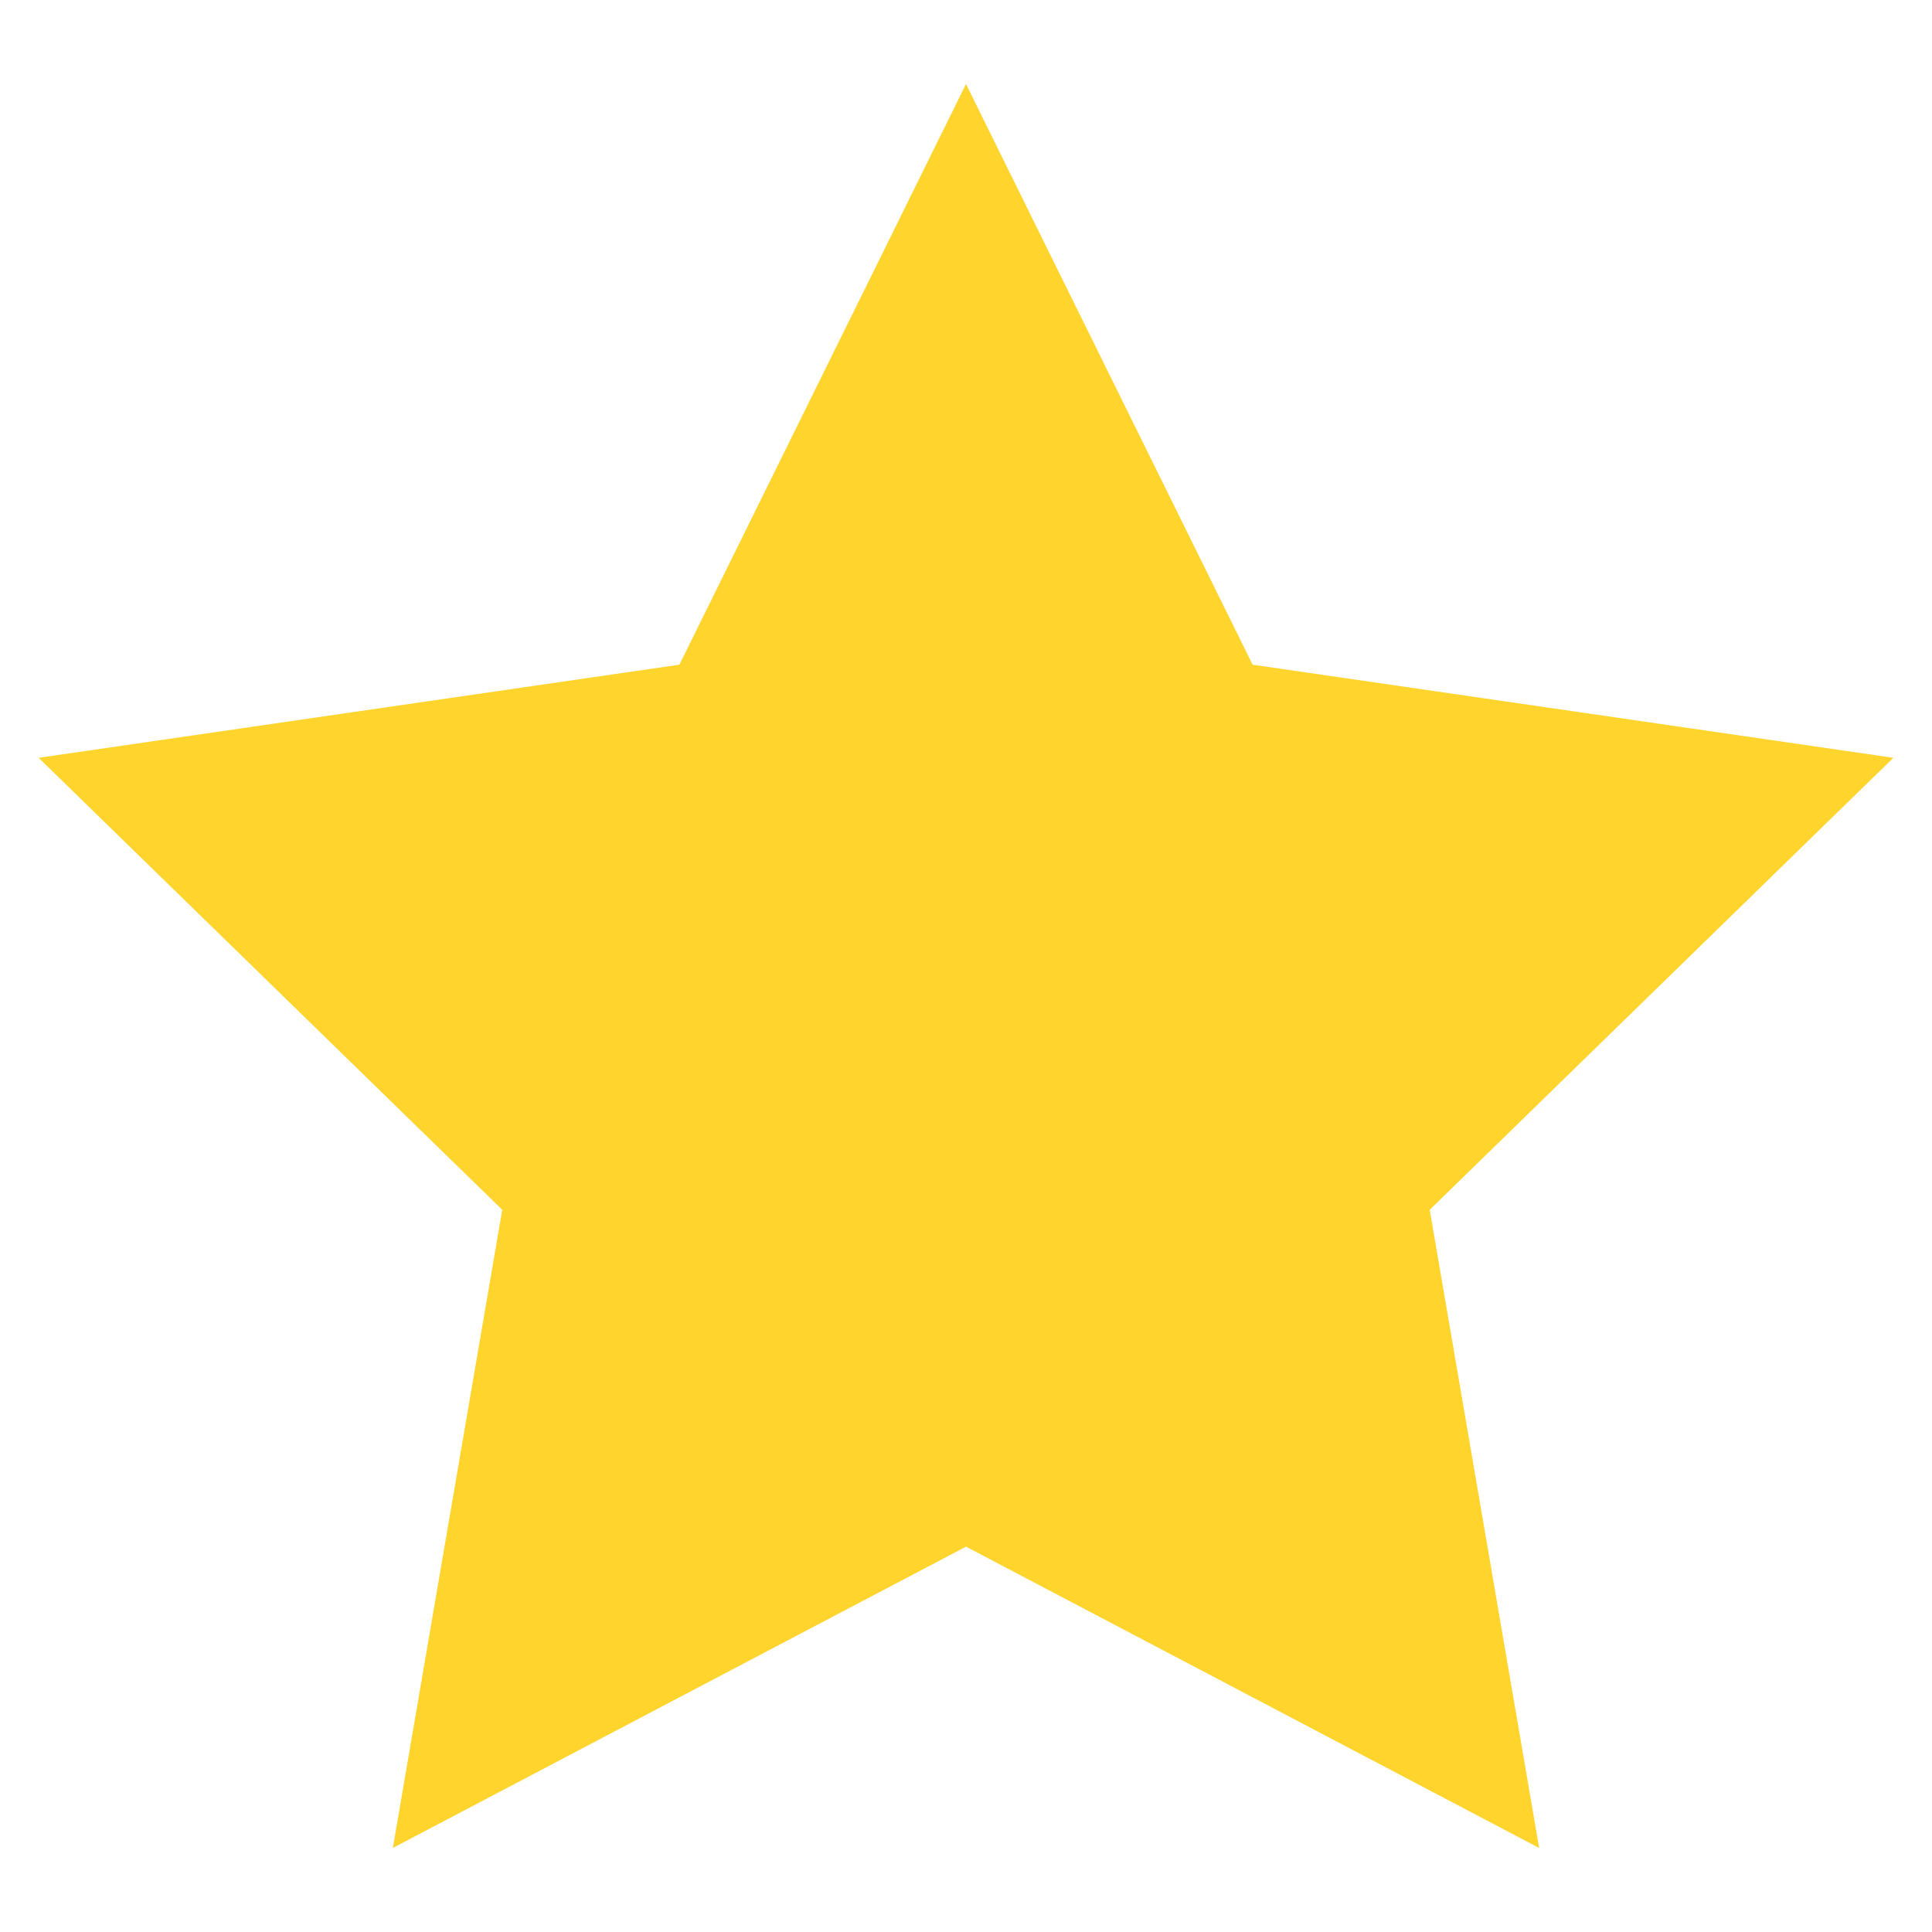 <?xml version="1.0" encoding="utf-8"?>
<!-- Generator: Adobe Illustrator 16.0.0, SVG Export Plug-In . SVG Version: 6.00 Build 0)  -->
<!DOCTYPE svg PUBLIC "-//W3C//DTD SVG 1.1//EN" "http://www.w3.org/Graphics/SVG/1.1/DTD/svg11.dtd">
<svg version="1.1" id="Design" xmlns="http://www.w3.org/2000/svg" xmlns:xlink="http://www.w3.org/1999/xlink" x="0px" y="0px"
	 width="50px" height="50px" viewBox="0 0 50 50" enable-background="new 0 0 50 50" xml:space="preserve" fill="#fed42d">
<polygon points="25,2.175 32.417,17.202 49,19.612 37.001,31.309 39.833,47.825 25,40.027 10.167,47.825 
	12.998,31.309 1,19.612 17.583,17.202 "/>
</svg>
